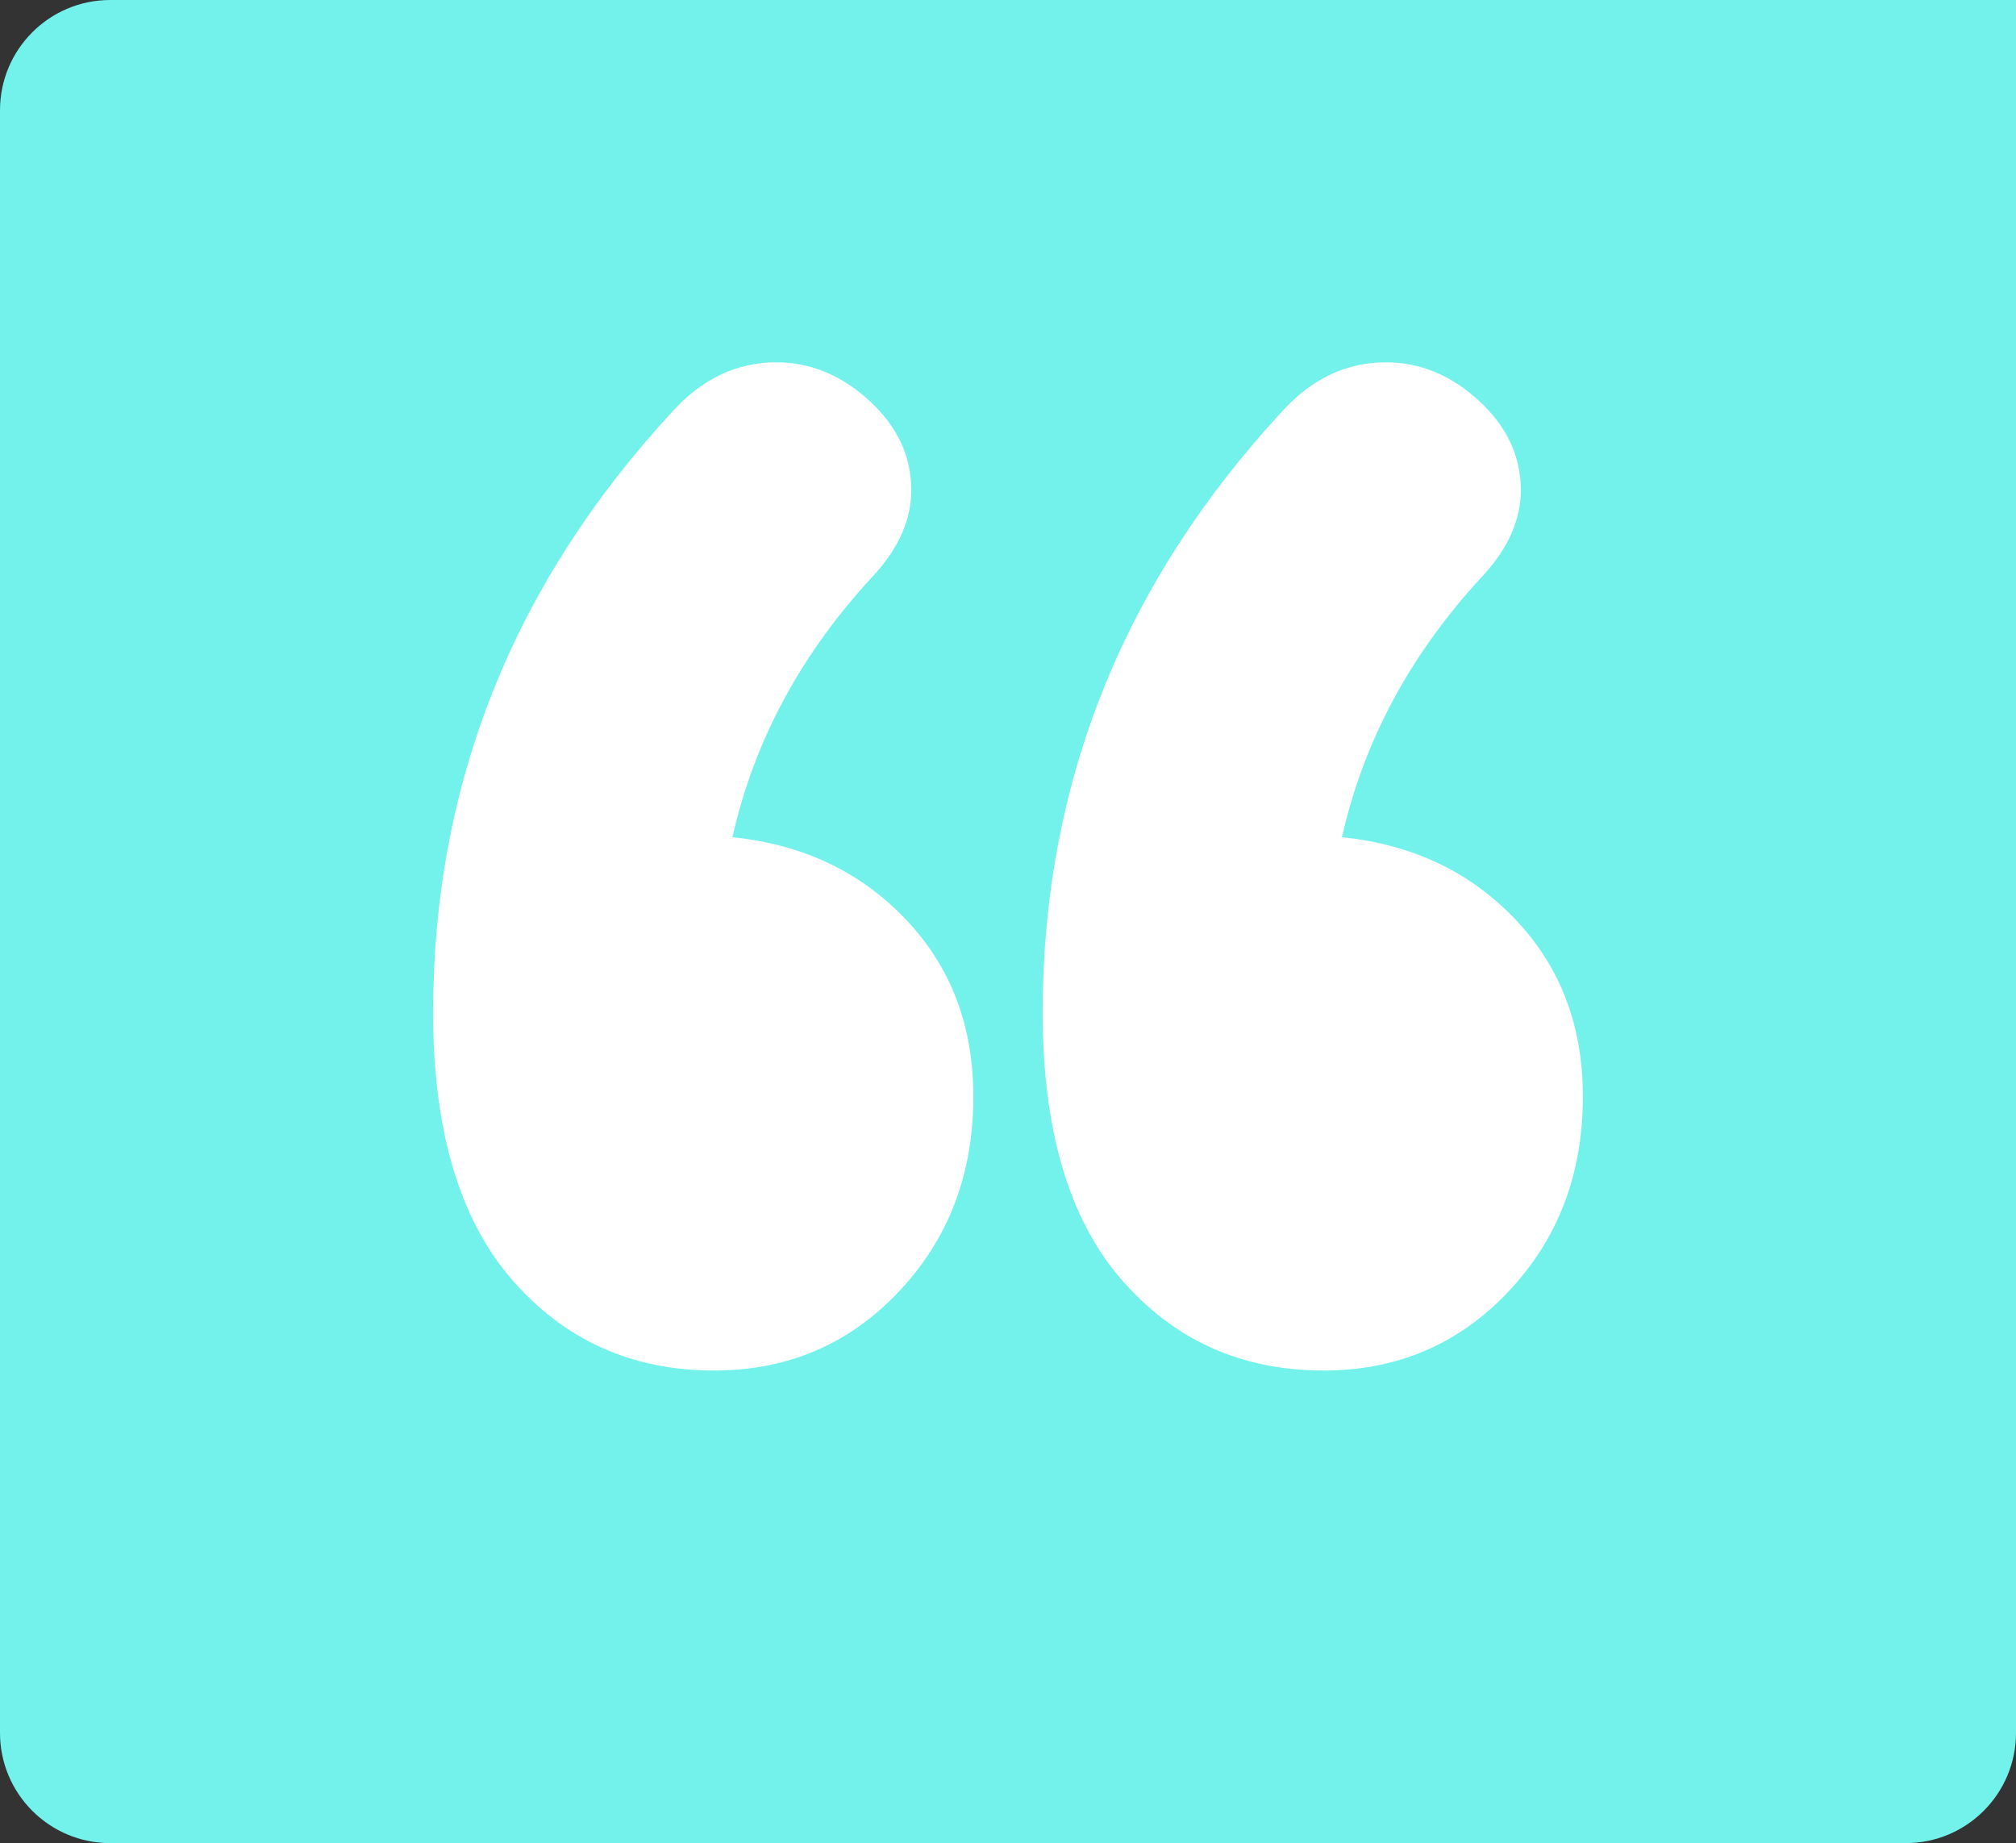 <svg xmlns="http://www.w3.org/2000/svg" width="512" height="468" fill="none" xmlns:v="https://vecta.io/nano"><rect width="100%" height="100%" fill="#333333" stroke="none"/><path d="M0 28C0 12.536 12.536 0 28 0h484v440c0 15.464-12.536 28-28 28H28c-15.464 0-28-12.536-28-28V28z" fill="#72f2eb"/><g clip-path="url(#A)" fill="#fff"><path d="M230.044 233.449c11.472 12.058 17.15 27.015 17.15 44.986 0 19.826-6.373 36.29-19.004 49.623S199.917 348 181.378 348c-20.973 0-38.122-7.768-51.448-23.188S110 286.783 110 257.101c0-58.087 20.394-109.101 61.181-153.043 7.416-8 16.106-12.058 25.956-12.058 8.69 0 16.569 3.246 23.638 9.739s10.66 14.029 10.66 22.725c0 7.42-3.129 14.493-9.27 21.333-18.54 19.826-30.59 42.087-36.152 66.783 17.96 1.855 32.56 8.811 44.031 20.869zm154.807 0C396.322 245.507 402 260.464 402 278.435c0 19.826-6.373 36.29-19.003 49.623S354.724 348 336.184 348c-20.973 0-38.122-7.768-51.448-23.188s-19.93-38.029-19.93-67.711c0-58.087 20.394-109.101 61.181-153.043 7.416-8 16.106-12.058 25.956-12.058 8.69 0 16.569 3.246 23.638 9.739s10.66 14.029 10.66 22.725c0 7.42-3.128 14.493-9.27 21.333-18.539 19.826-30.59 42.087-36.152 66.783 17.96 1.855 32.56 8.811 44.032 20.869z"/></g><defs><clipPath id="A"><path fill="#fff" transform="translate(110 92)" d="M0 0h292v256H0z"/></clipPath></defs></svg>